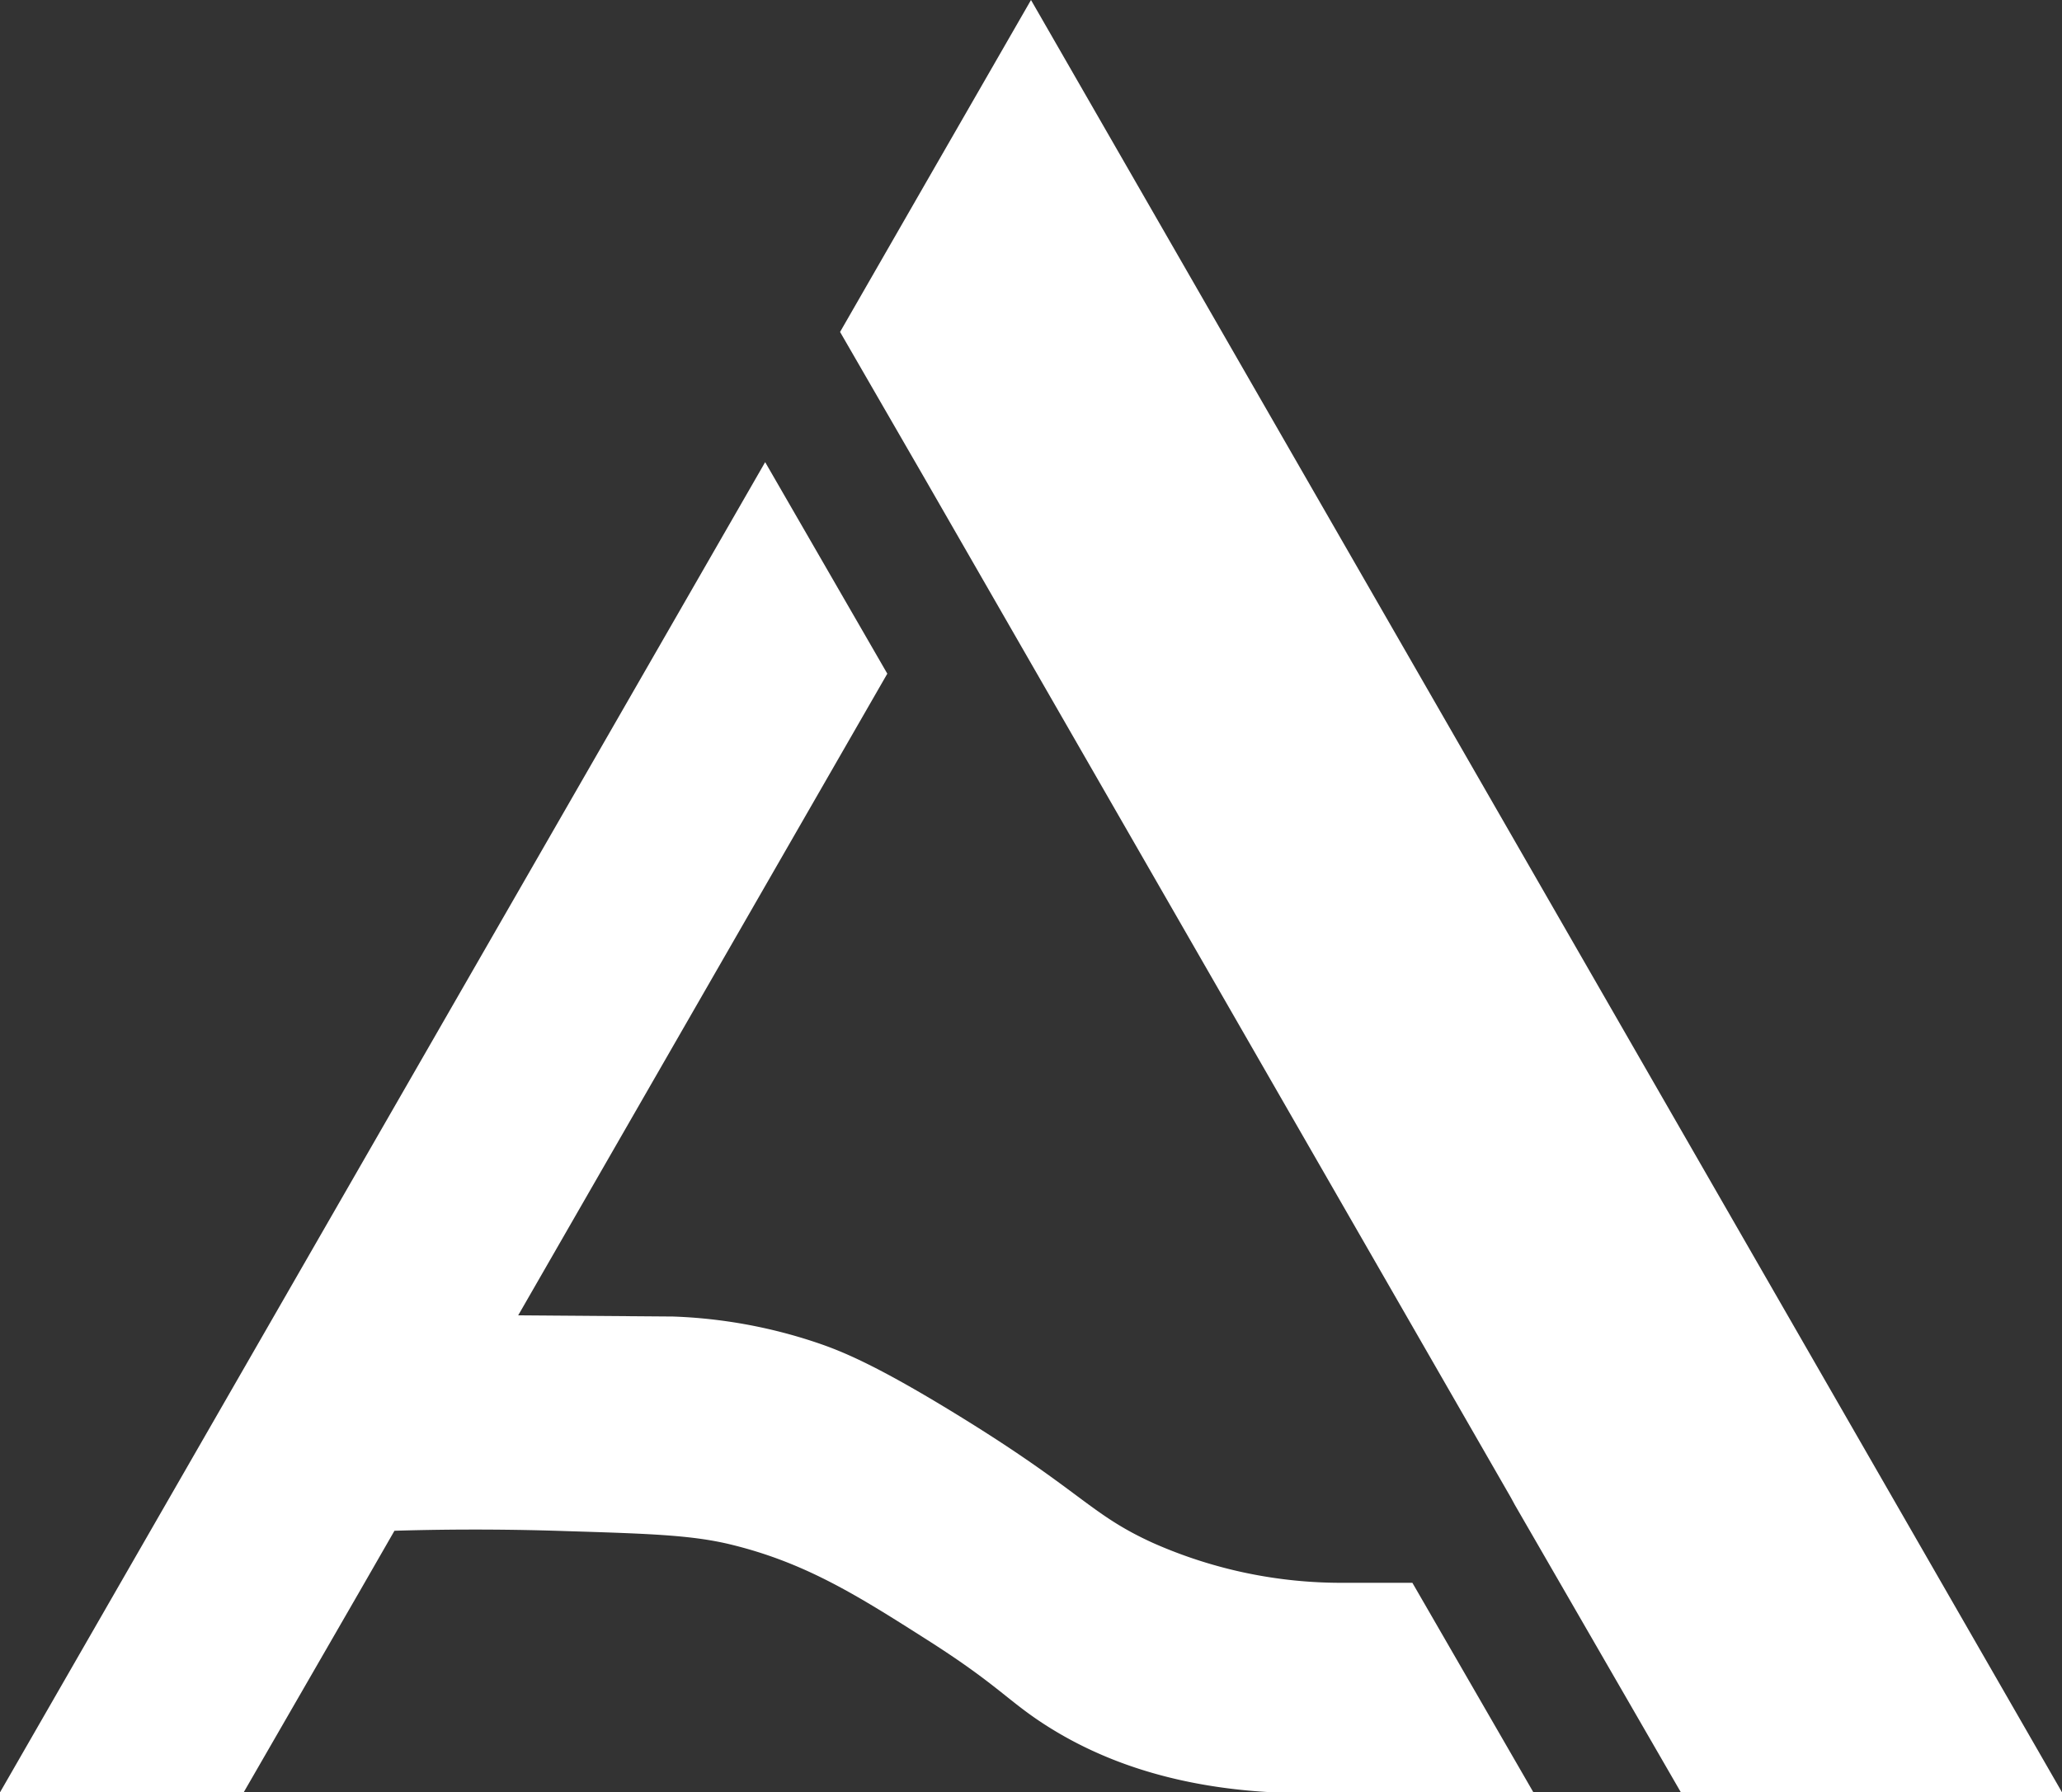 <svg xmlns="http://www.w3.org/2000/svg" viewBox="0 0 299.48 260.36">
    <rect x="0" y="0" width="299.48" height="260.36" fill="#333333" stroke="none"/>
    <path fill="white" d="M42.31,322.23,153.44,129l17.74,30.73-53.61,93.21,22.49.17a73.5,73.5,0,0,1,20.7,3.74c3.71,1.24,8.65,3.23,20.18,10.29,18.52,11.33,19.51,14.62,28.83,18.86a67.39,67.39,0,0,0,27.67,5.79h10l.28.48,15.65,27.1,1.65,2.86H227.26c-15.51-.79-25.87-5.2-32.81-9.59-5.72-3.62-7.09-5.95-17.4-12.51-10-6.36-17.57-11.18-28.39-13.85-5.7-1.42-11.85-1.62-24.14-2-10.31-.35-18.88-.23-24.92-.05l-4.93,8.58-17,29.47H42.31"
          transform="translate(-42.31 -61.87)"/>
    <polyline fill="white"
            points="299.48 260.35 244.12 260.35 244.1 260.31 220 218.58 219.46 217.58 219.46 217.58 219.31 217.32 135.33 71.29 134.45 69.76 122.01 48.22 134.44 26.59 149.74 0 299.48 260.35"/>
</svg>